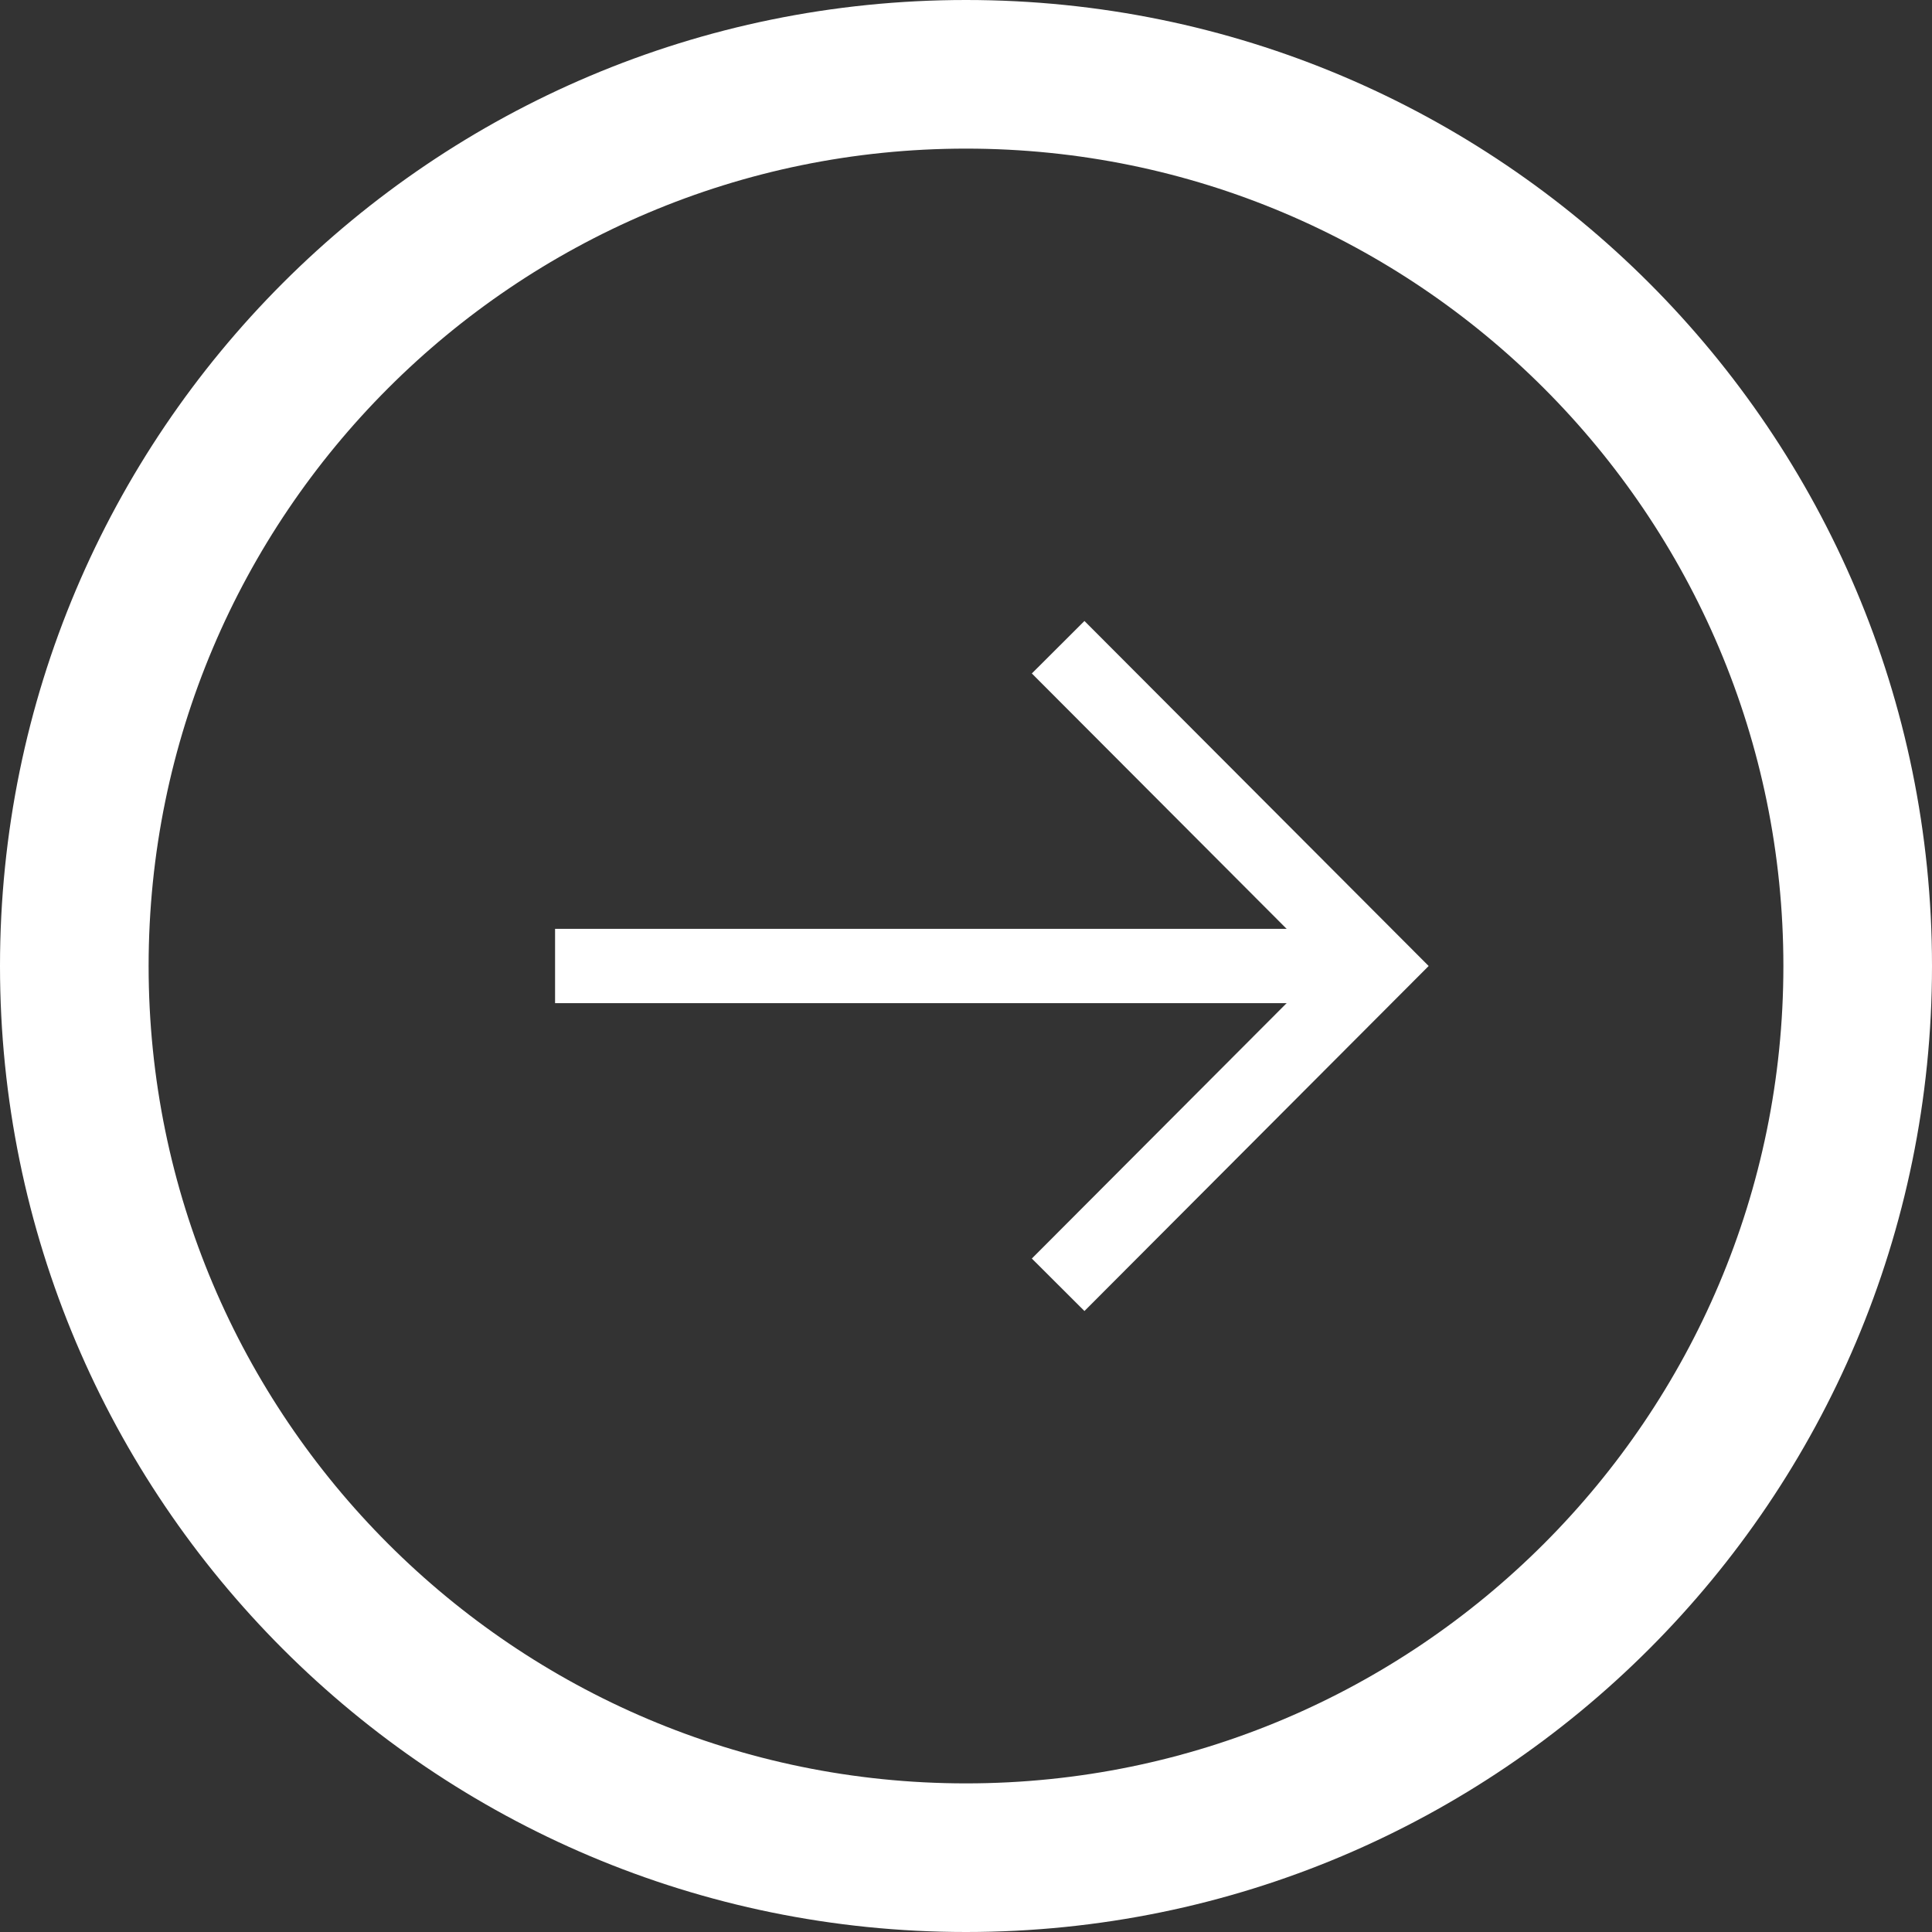 <?xml version="1.0" encoding="UTF-8"?>
<svg id="_レイヤー_1" data-name="レイヤー 1" xmlns="http://www.w3.org/2000/svg" viewBox="0 0 26 26">
  <rect x="0" y="0" width="26" height="26" fill="#333333" stroke="none"/>
  <defs>
    <style>
      .cls-1 {
        fill: none;
        stroke: #fff;
        stroke-miterlimit: 10;
      }

      .cls-2 {
        fill: #fff;
        stroke-width: 0px;
      }
    </style>
  </defs>
  <path class="cls-2" d="M13,2c6.07,0,11,4.93,11,11s-4.93,11-11,11S2,19.07,2,13,6.93,2,13,2M13,0C5.82,0,0,5.82,0,13s5.82,13,13,13,13-5.82,13-13S20.18,0,13,0h0Z"/>
  <g>
    <line class="cls-1" x1="7.47" y1="13" x2="18.52" y2="13"/>
    <polyline class="cls-1" points="14.24 8.71 18.52 13 14.24 17.29"/>
  </g>
</svg>
